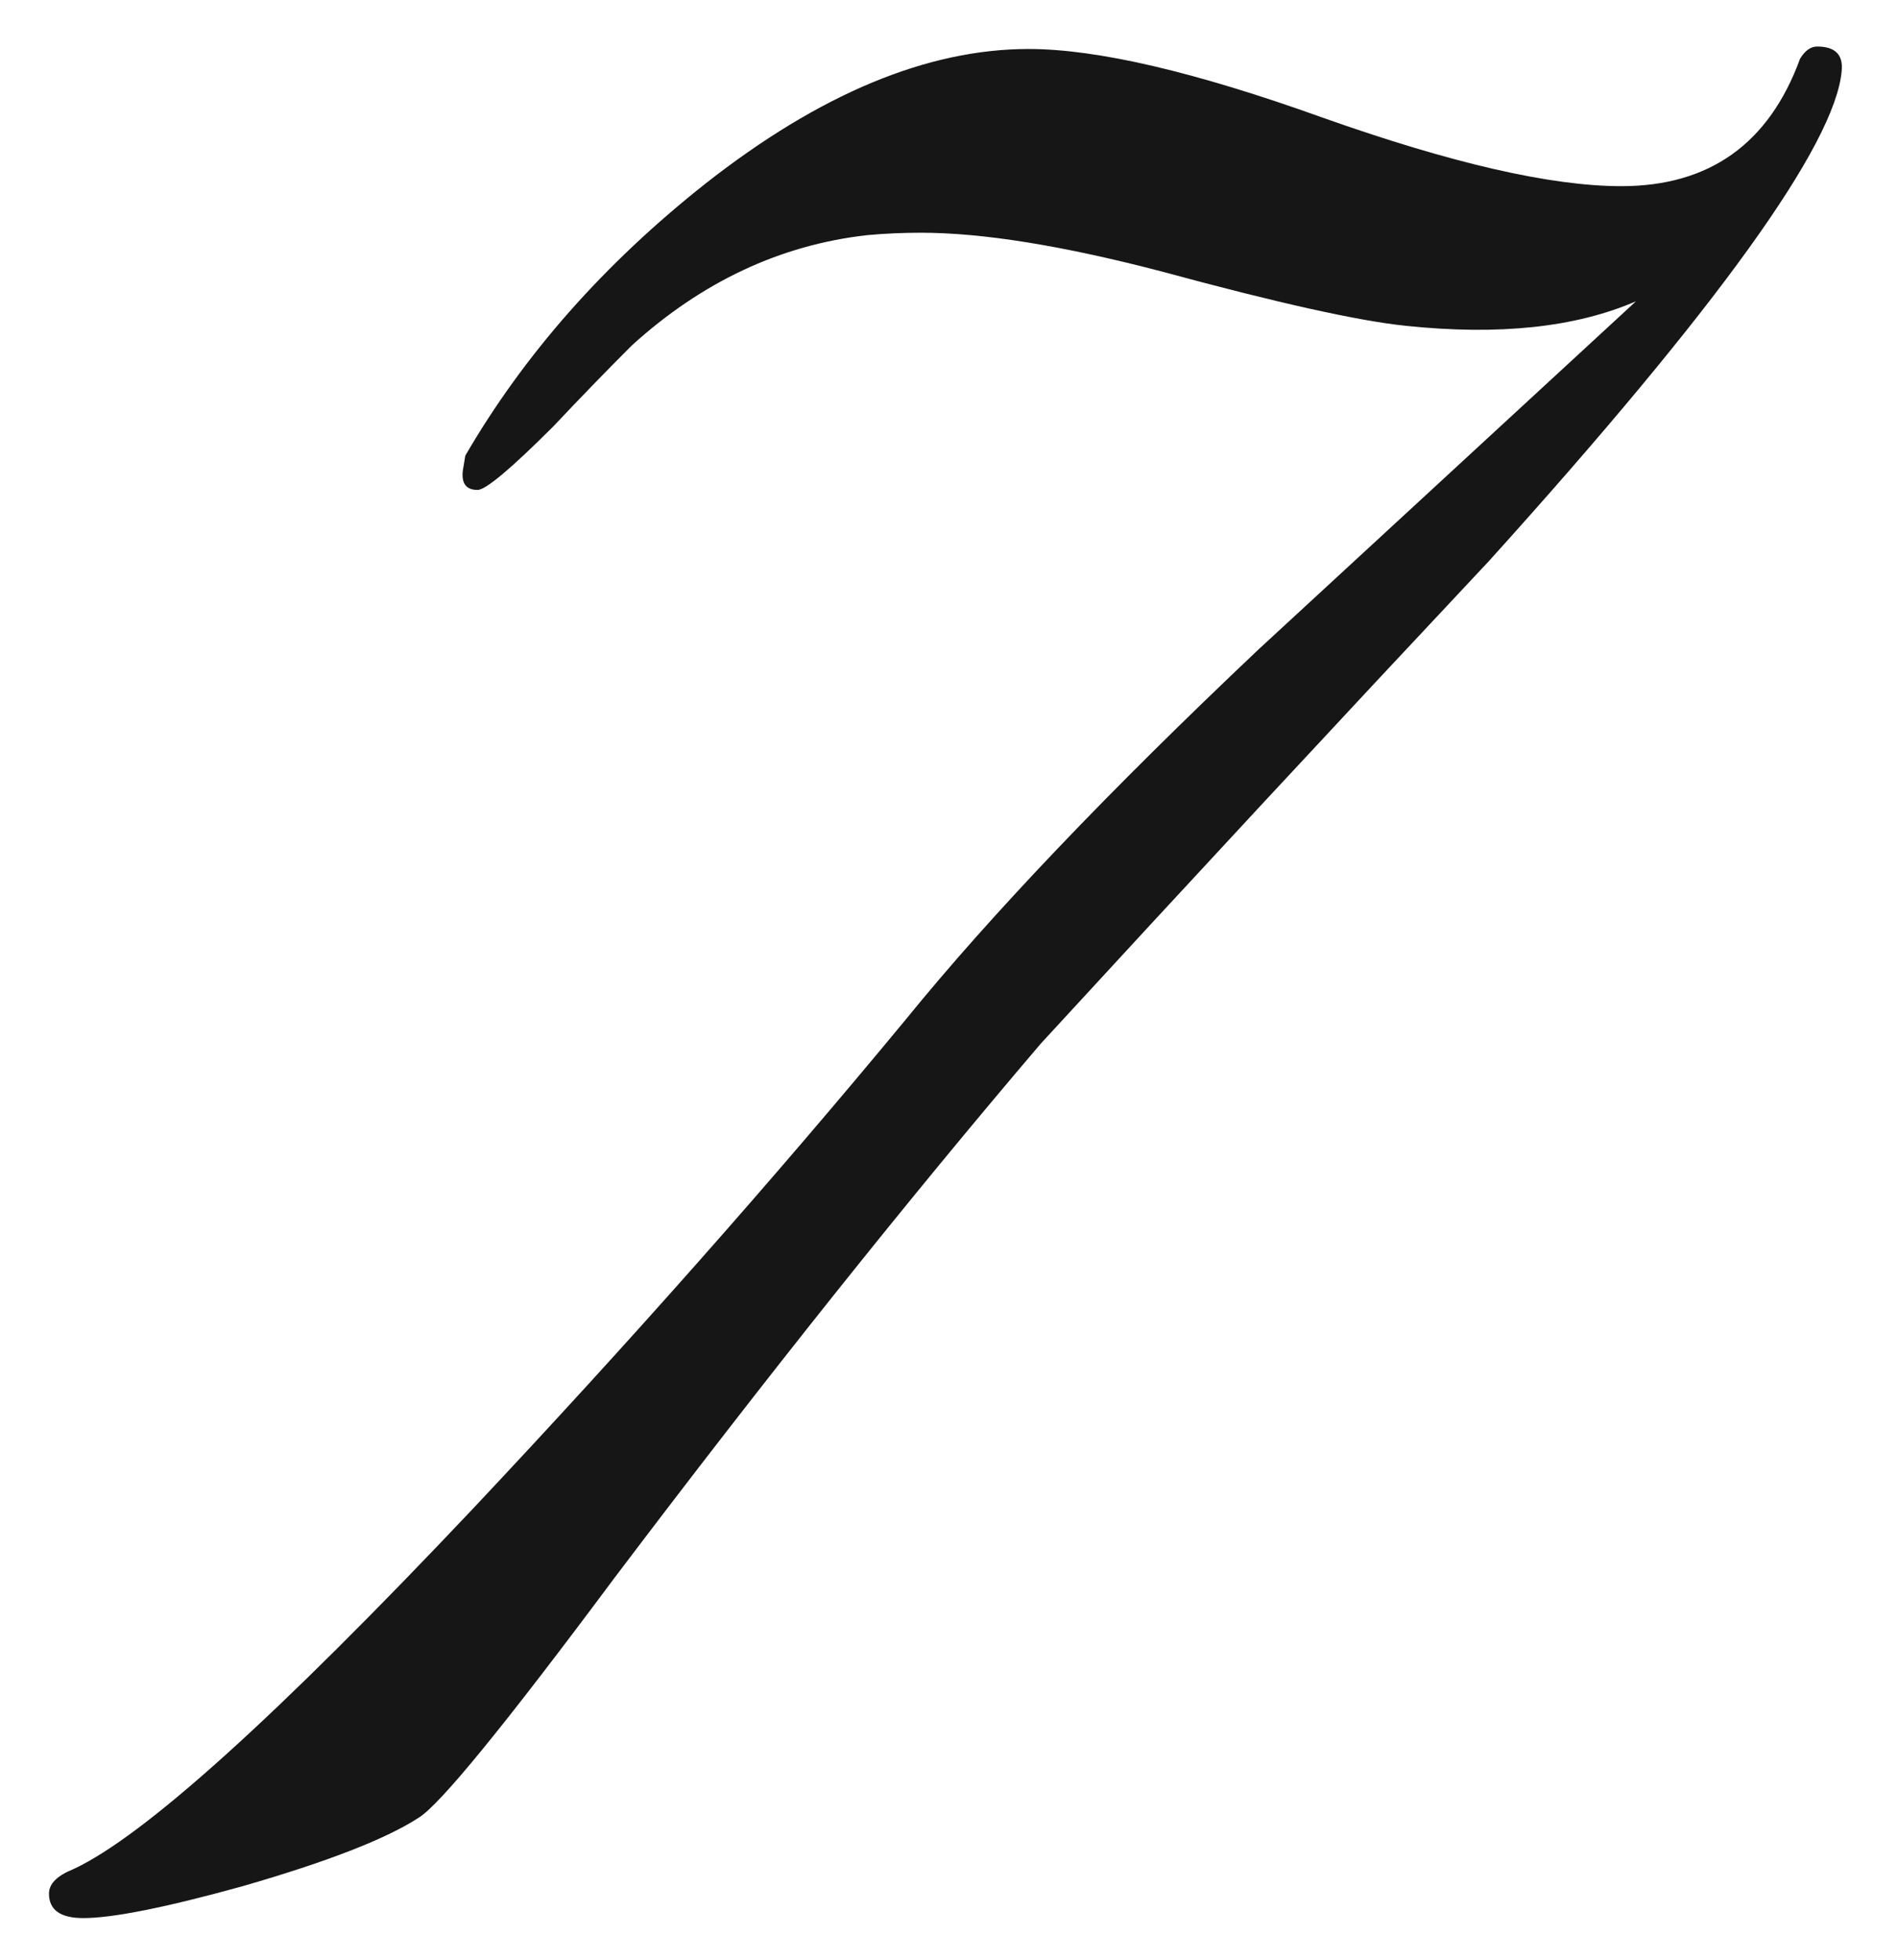 <?xml version="1.0" encoding="UTF-8"?> <svg xmlns="http://www.w3.org/2000/svg" width="31" height="32" viewBox="0 0 31 32" fill="none"><path d="M30.08 1.16C29.973 2.36 28.053 5.027 24.32 9.16C21.867 11.773 19.427 14.4 17 17.04C14.84 19.573 12.52 22.48 10.04 25.76C8.253 28.16 7.187 29.467 6.84 29.68C6.307 30.027 5.347 30.4 3.96 30.8C2.707 31.147 1.84 31.32 1.36 31.32C0.987 31.32 0.8 31.187 0.8 30.92C0.8 30.76 0.933 30.627 1.2 30.52C2.347 29.987 4.52 28.027 7.72 24.64C10.28 21.92 12.64 19.253 14.8 16.64C16.187 14.933 18.107 12.92 20.56 10.6C22.613 8.707 24.667 6.813 26.72 4.92C25.733 5.347 24.48 5.48 22.96 5.32C22.187 5.24 20.867 4.947 19 4.44C17.373 4.013 16.053 3.8 15.04 3.8C14.747 3.8 14.453 3.813 14.16 3.84C12.747 4 11.467 4.6 10.32 5.64C9.893 6.067 9.467 6.507 9.04 6.96C8.347 7.653 7.933 8 7.8 8C7.613 8 7.533 7.893 7.56 7.68L7.6 7.44C8.56 5.787 9.867 4.307 11.52 3C13.387 1.533 15.147 0.8 16.8 0.8C17.92 0.8 19.52 1.173 21.6 1.92C23.707 2.667 25.333 3.04 26.48 3.04C27.92 3.04 28.893 2.347 29.4 0.96C29.48 0.827 29.573 0.76 29.68 0.76C29.973 0.76 30.107 0.893 30.08 1.16Z" fill="#161616"></path></svg> 